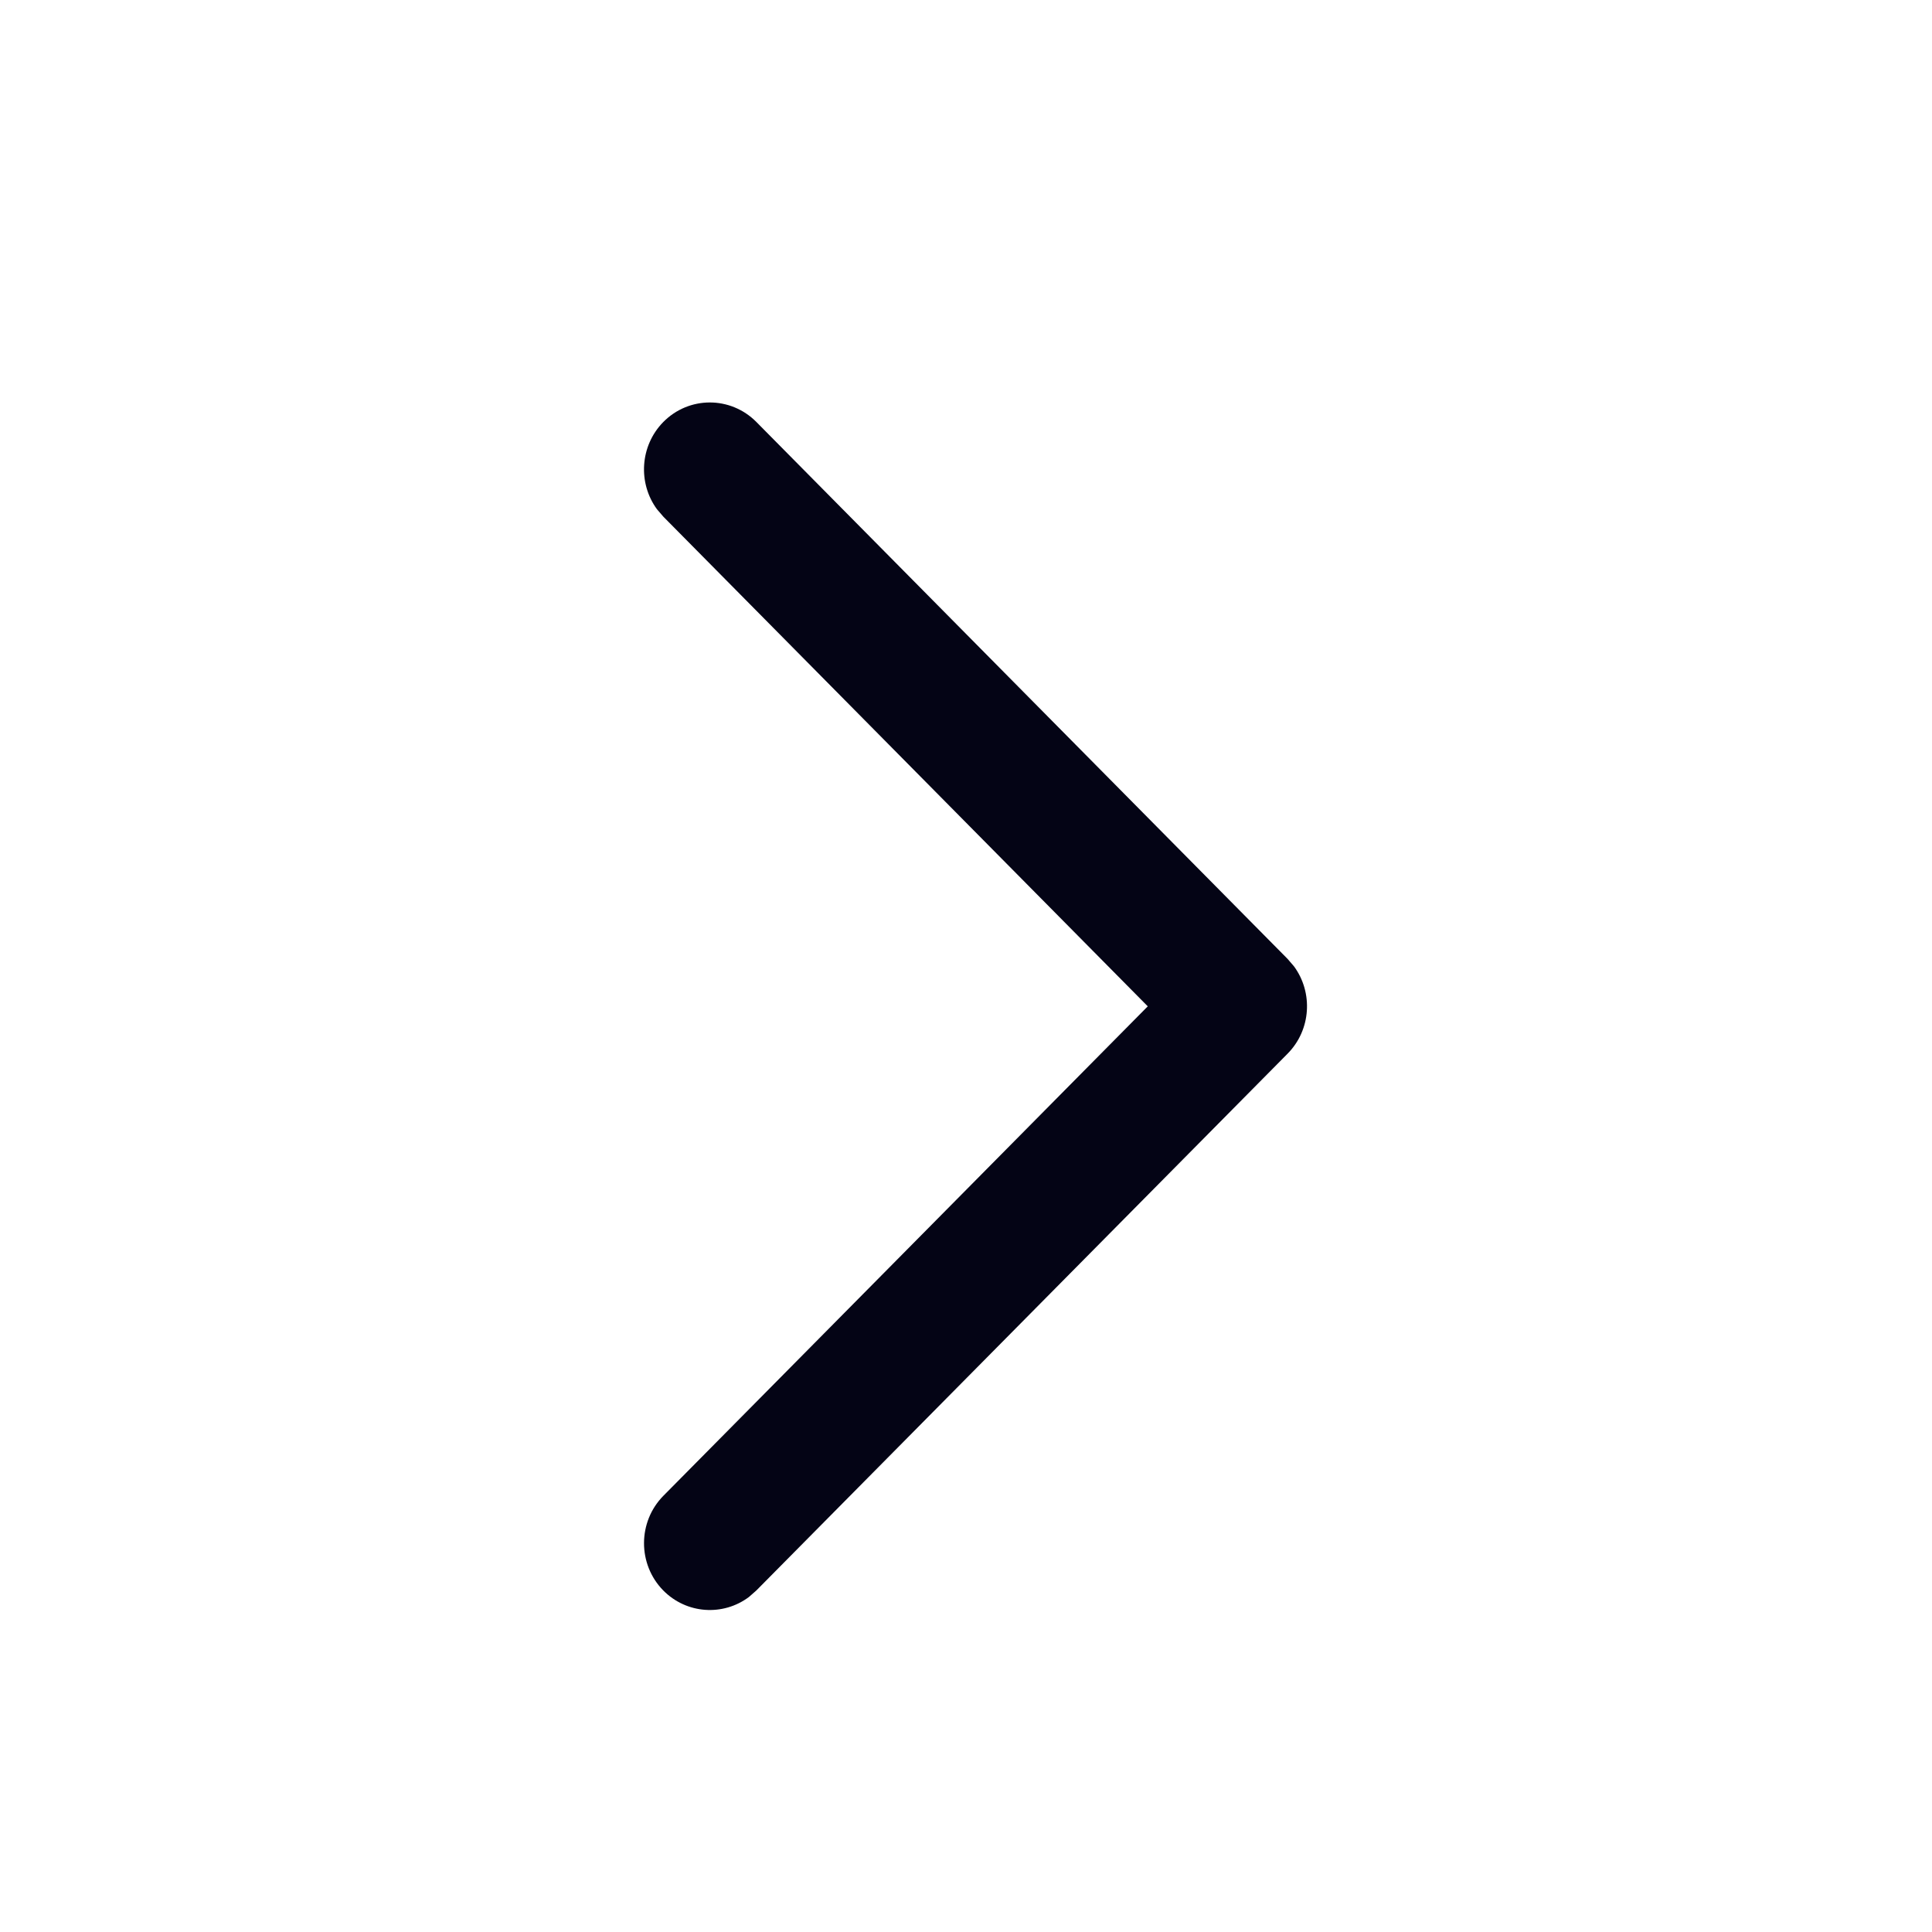 <svg width="24" height="24" viewBox="0 0 24 24" fill="none" xmlns="http://www.w3.org/2000/svg">
<path fill-rule="evenodd" clip-rule="evenodd" d="M8.241 18.581C7.921 18.905 7.92 19.431 8.238 19.756C8.528 20.051 8.983 20.079 9.304 19.838L9.395 19.758L15.995 13.089C16.287 12.794 16.314 12.331 16.075 12.005L15.995 11.912L9.396 5.242C9.075 4.918 8.557 4.919 8.238 5.244C7.949 5.54 7.923 6.001 8.161 6.326L8.241 6.419L14.258 12.501L8.241 18.581Z" fill="#040415"/>
</svg>